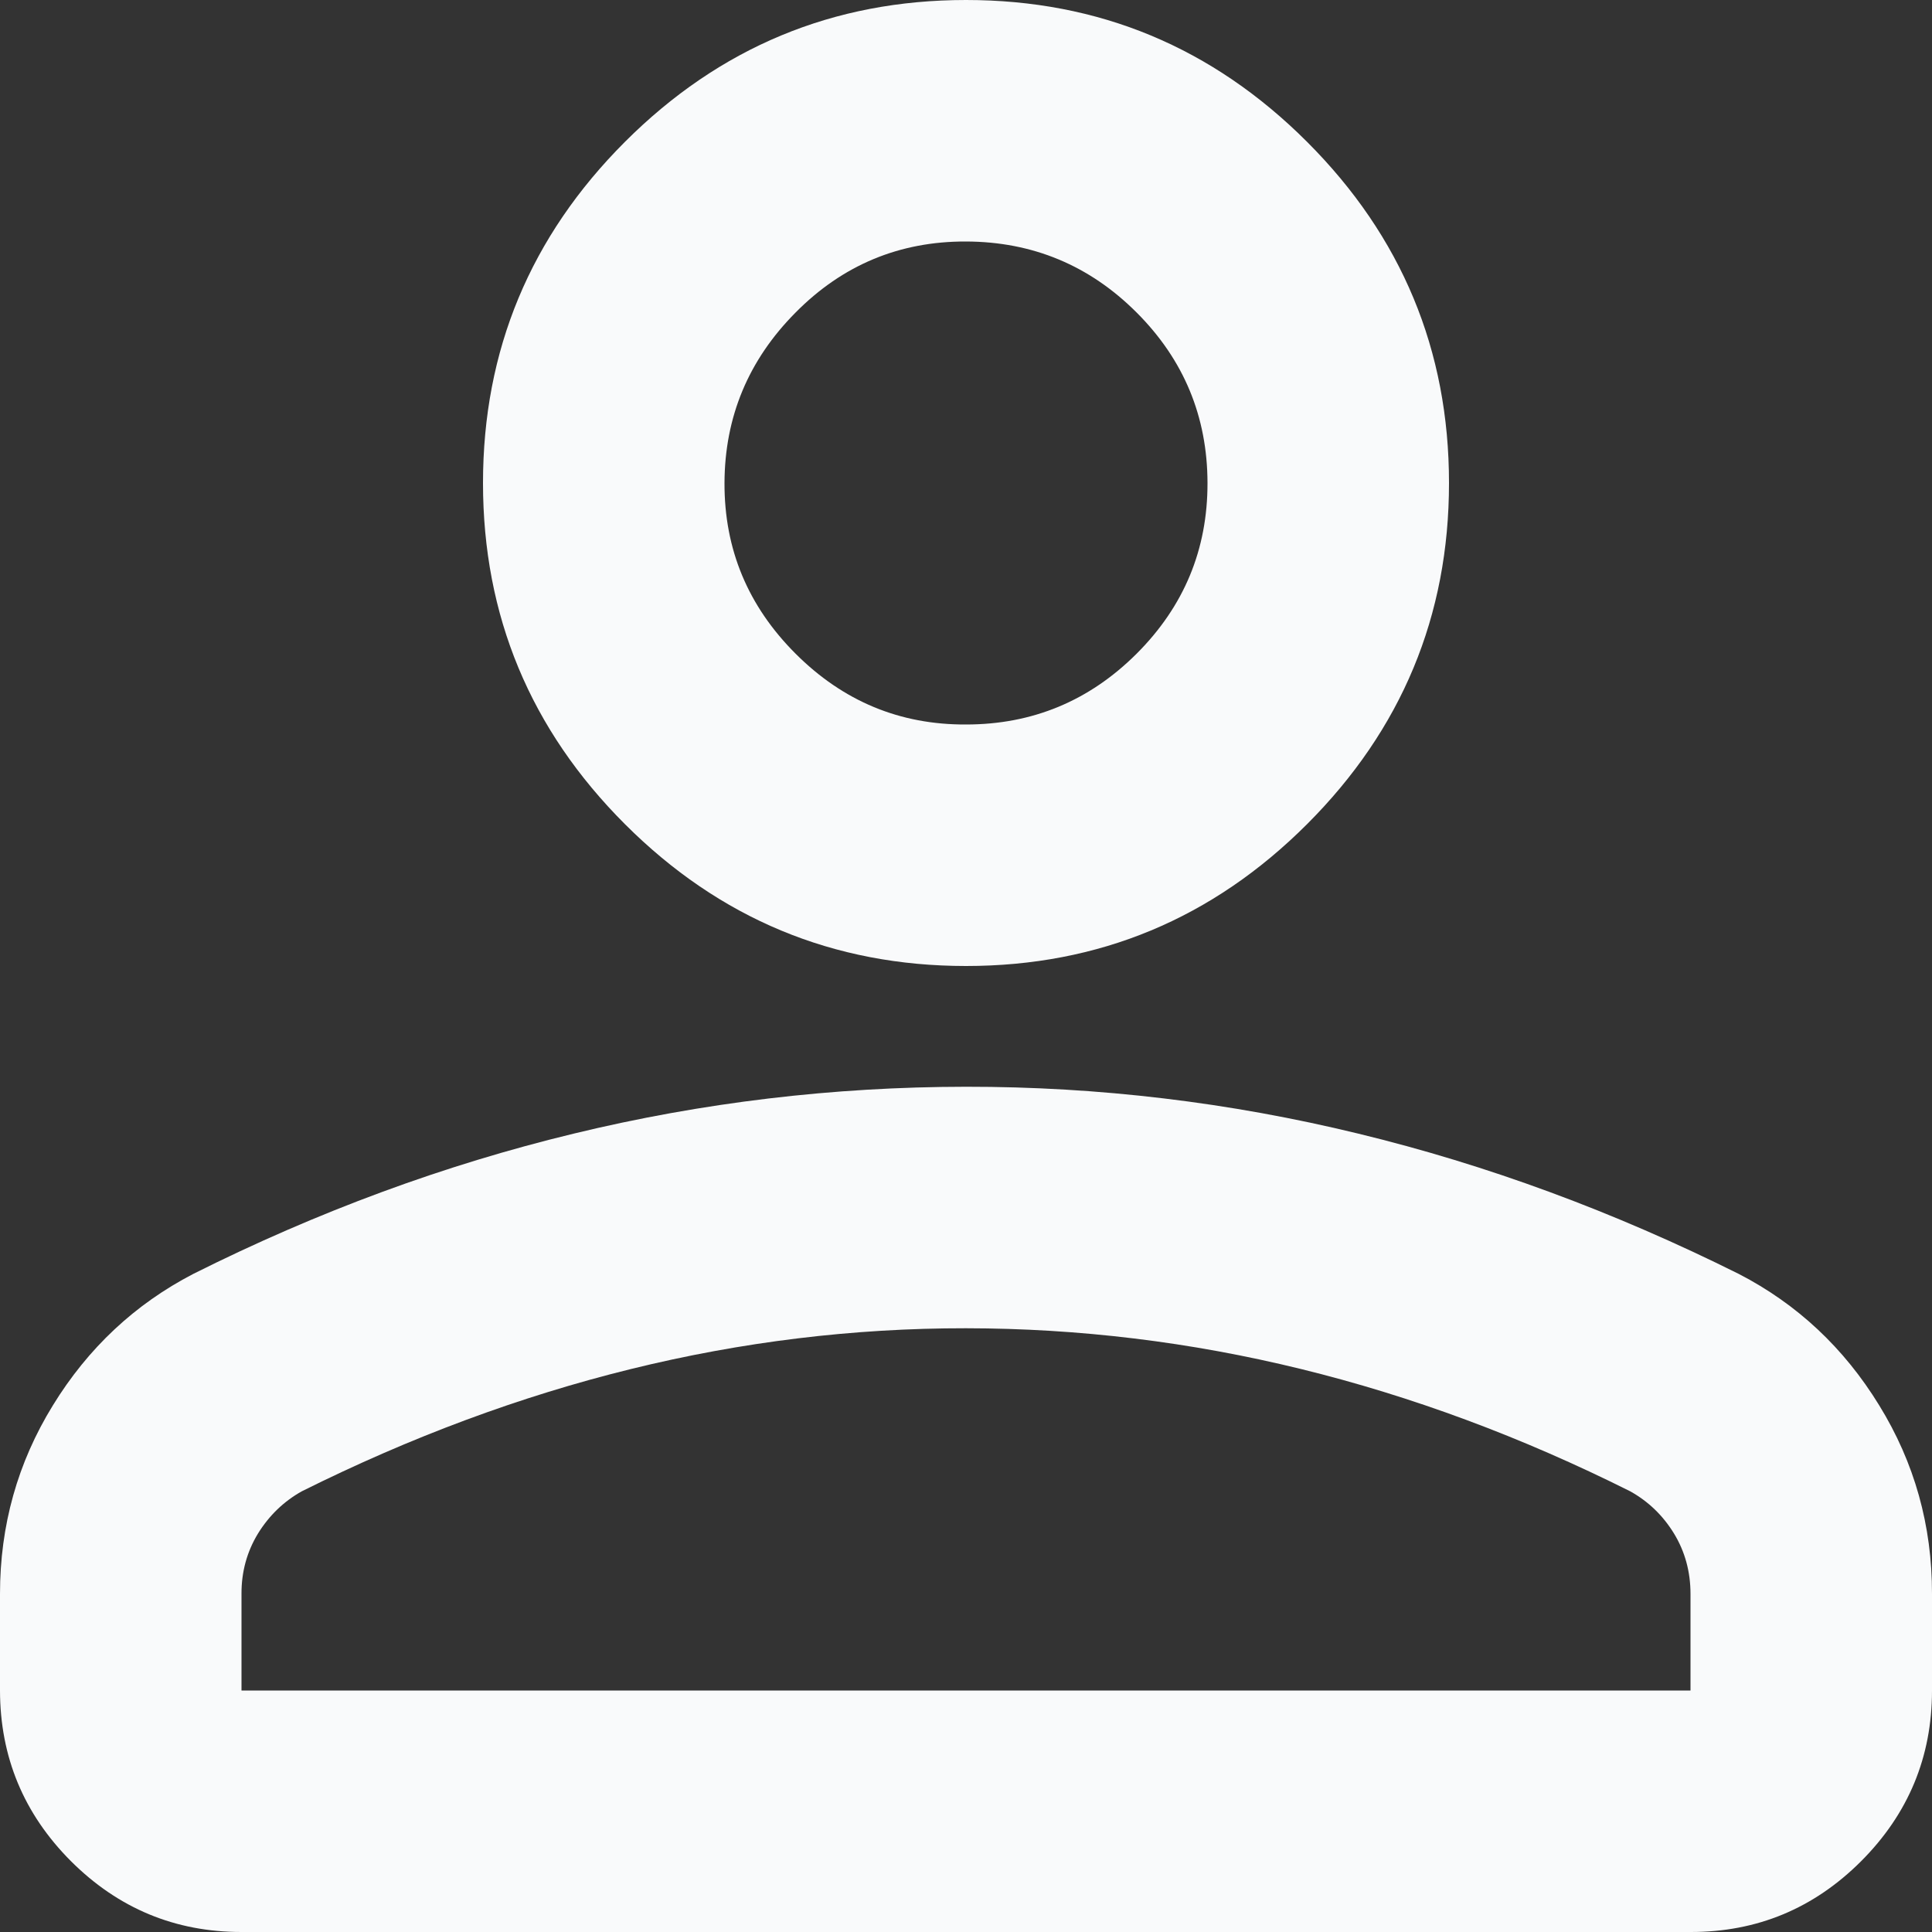 <svg width="18" height="18" viewBox="0 0 18 18" fill="none" xmlns="http://www.w3.org/2000/svg">
<rect x="0" y="0" width="18" height="18" fill="#333333" stroke="none"/>
<path d="M9 9C7.763 9 6.703 8.559 5.822 7.678C4.941 6.797 4.5 5.737 4.5 4.5C4.5 3.263 4.941 2.203 5.822 1.322C6.703 0.441 7.763 0 9 0C10.238 0 11.297 0.441 12.178 1.322C13.059 2.203 13.5 3.263 13.5 4.5C13.5 5.737 13.059 6.797 12.178 7.678C11.297 8.559 10.238 9 9 9ZM0 15.75V14.85C0 14.213 0.164 13.627 0.493 13.093C0.821 12.559 1.257 12.151 1.8 11.869C2.962 11.287 4.144 10.852 5.344 10.562C6.544 10.271 7.763 10.126 9 10.125C10.238 10.124 11.456 10.27 12.656 10.562C13.856 10.853 15.037 11.289 16.2 11.869C16.744 12.15 17.18 12.558 17.508 13.093C17.837 13.627 18.001 14.213 18 14.85V15.75C18 16.369 17.78 16.899 17.34 17.34C16.899 17.781 16.369 18.001 15.75 18H2.25C1.631 18 1.102 17.78 0.661 17.34C0.221 16.899 0.001 16.369 0 15.75ZM2.25 15.75H15.75V14.85C15.75 14.644 15.699 14.456 15.596 14.287C15.493 14.119 15.357 13.988 15.188 13.894C14.175 13.387 13.153 13.008 12.122 12.755C11.091 12.502 10.05 12.376 9 12.375C7.95 12.374 6.909 12.501 5.878 12.755C4.847 13.009 3.825 13.389 2.812 13.894C2.644 13.988 2.508 14.119 2.404 14.287C2.301 14.456 2.249 14.644 2.25 14.85V15.75ZM9 6.75C9.619 6.75 10.149 6.53 10.59 6.09C11.031 5.649 11.251 5.12 11.25 4.5C11.249 3.881 11.029 3.351 10.59 2.912C10.15 2.472 9.62 2.252 9 2.25C8.38 2.248 7.85 2.469 7.412 2.912C6.973 3.354 6.752 3.884 6.75 4.5C6.748 5.117 6.968 5.646 7.412 6.09C7.855 6.533 8.384 6.753 9 6.75Z" fill="#F9FAFB"/>
</svg>
